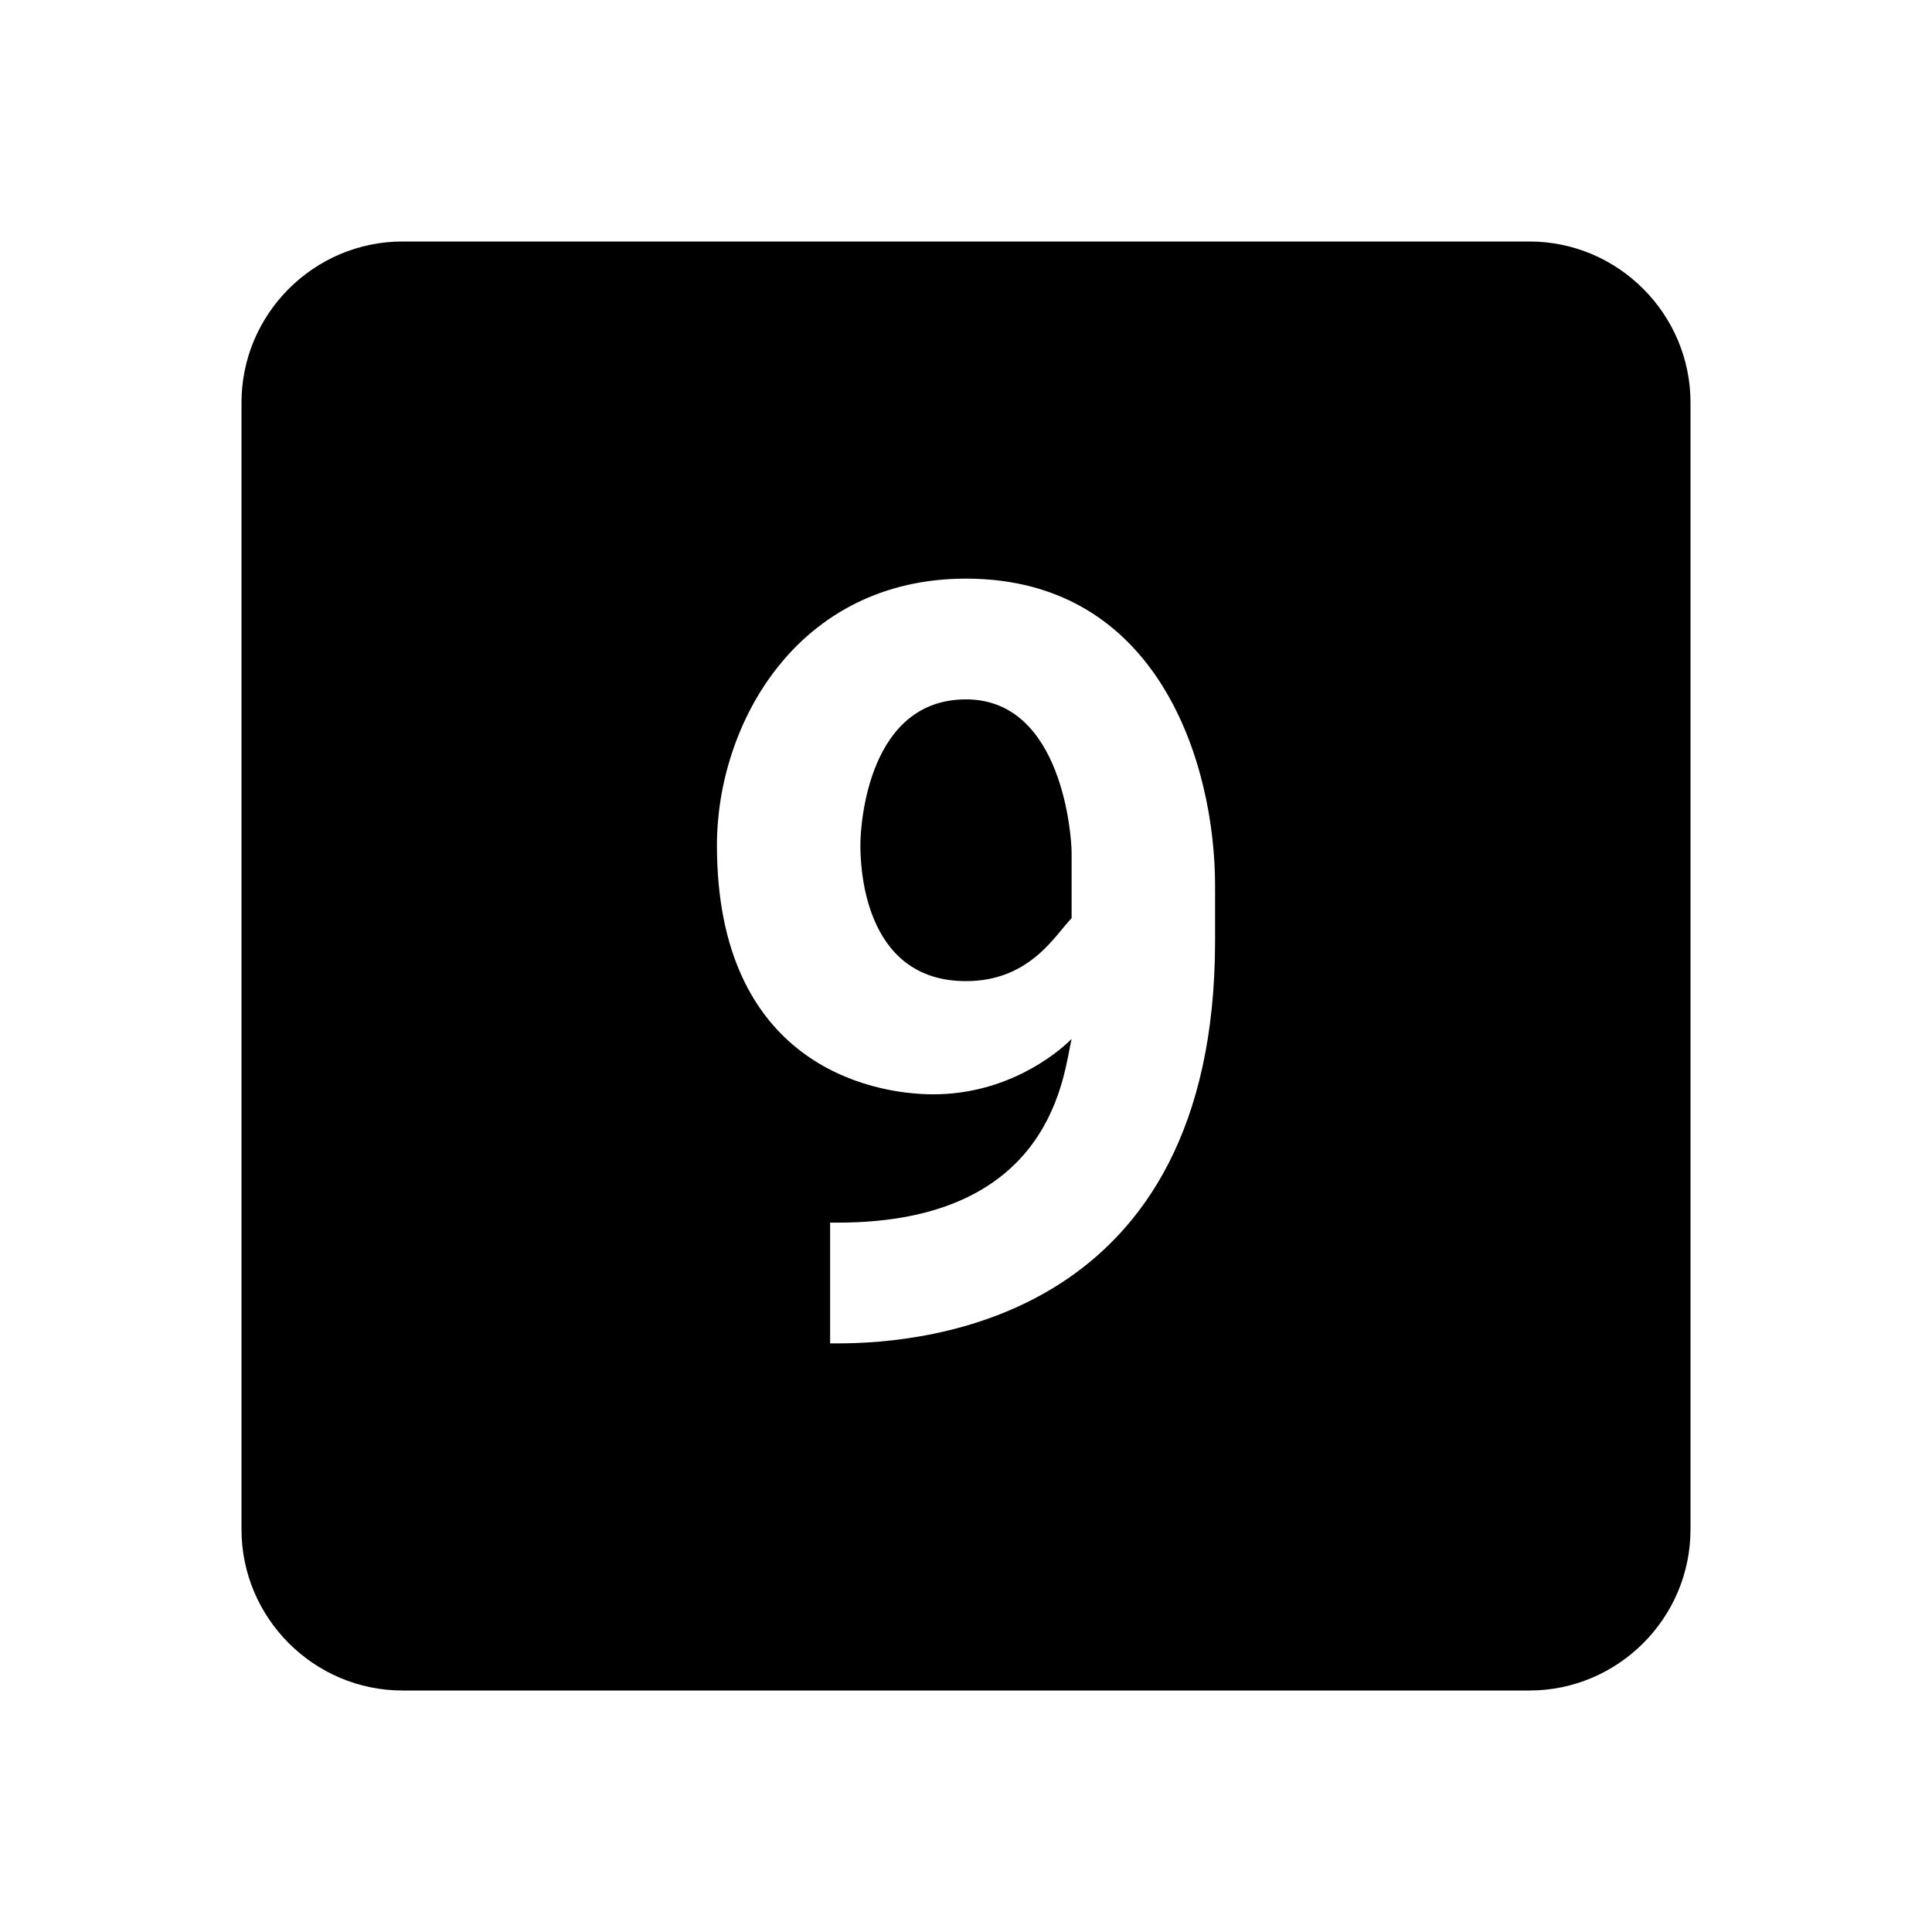 <?xml version="1.0"?>
<svg xmlns="http://www.w3.org/2000/svg" viewBox="0 0 24 24" enable-background="new 0 0 24 24">
    <path d="M 5 3 C 3.9 3 3 3.9 3 5 L 3 19 C 3 20.1 3.9 21 5 21 L 19 21 C 20.1 21 21 20.1 21 19 L 21 5 C 21 3.9 20.1 3 19 3 L 5 3 z M 12 7.188 C 14.4 7.188 15.094 9.5 15.094 11 L 15.094 11.688 C 15.094 16.387 11.506 16.688 10.406 16.688 L 10.312 16.688 L 10.312 15.188 L 10.406 15.188 C 13.106 15.188 13.213 13.306 13.312 12.906 C 13.113 13.106 12.494 13.594 11.594 13.594 C 10.794 13.594 8.906 13.2 8.906 10.5 C 8.906 9 9.9 7.188 12 7.188 z M 12 8.688 C 10.8 8.688 10.688 10.2 10.688 10.5 C 10.688 10.7 10.7 12.188 12 12.188 C 12.8 12.188 13.113 11.606 13.312 11.406 L 13.312 10.594 C 13.312 10.394 13.2 8.688 12 8.688 z"/>
</svg>
